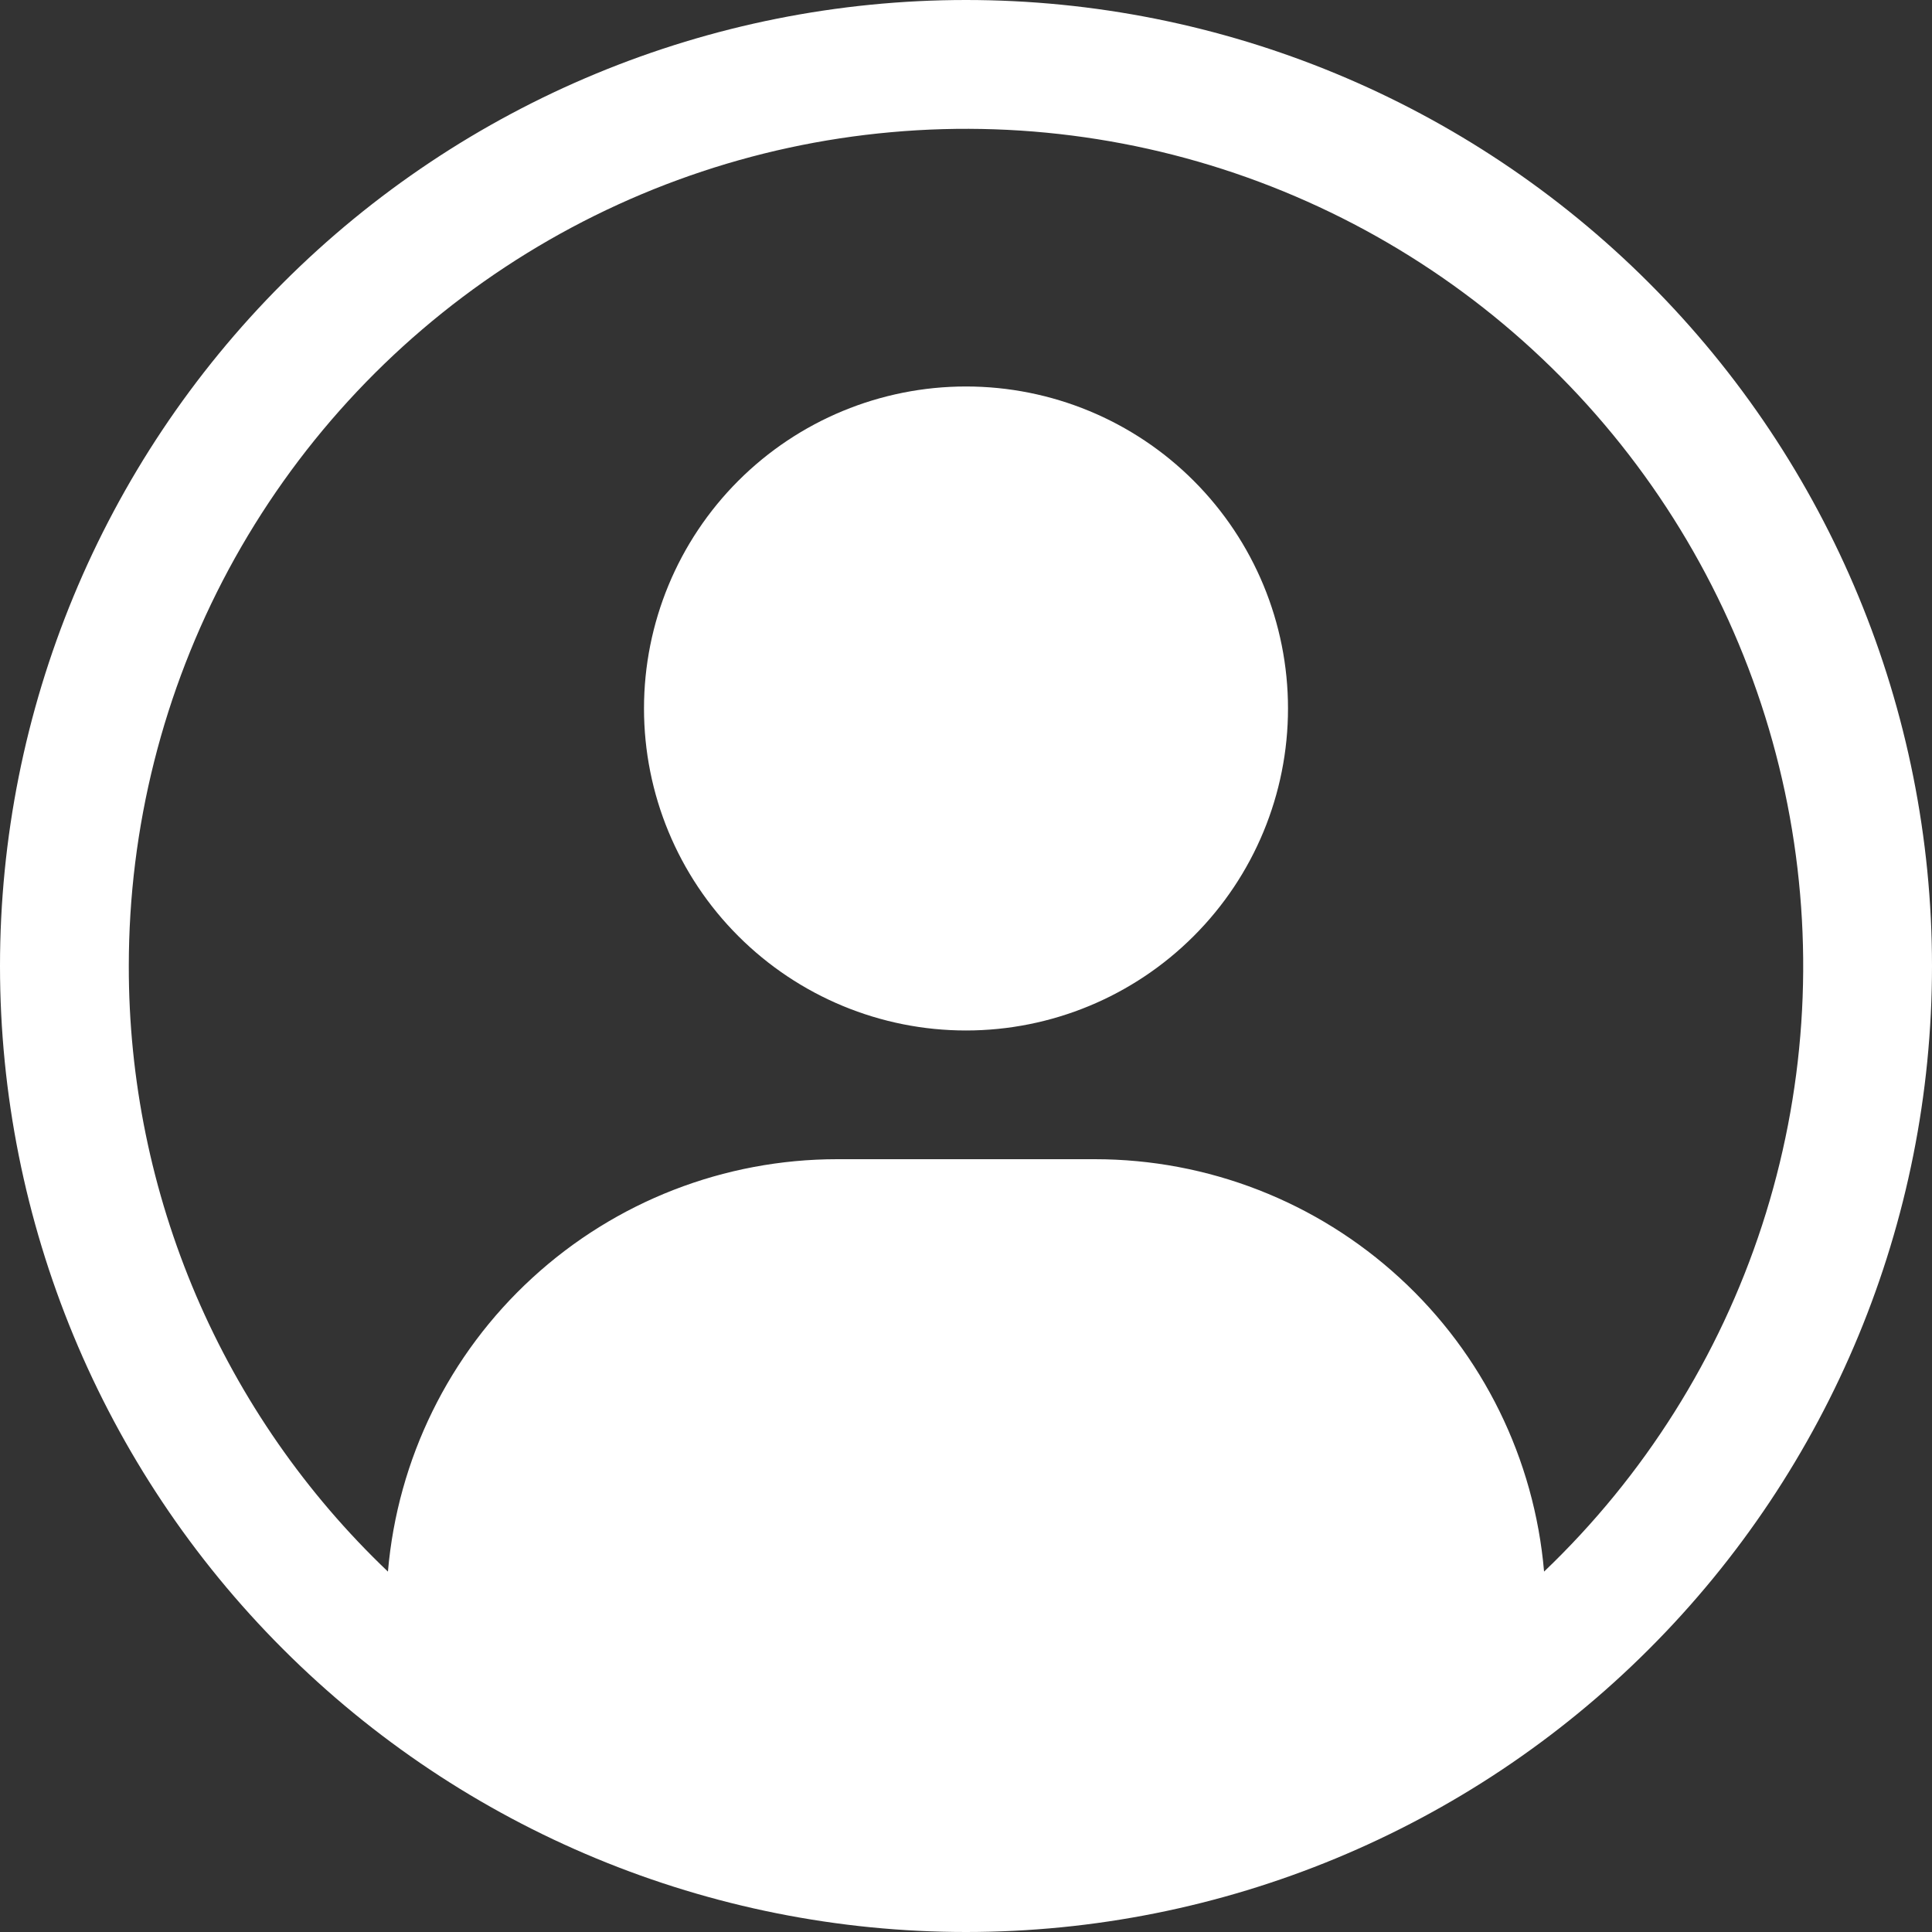 <svg width="24" height="24" viewBox="0 0 24 24" fill="none" xmlns="http://www.w3.org/2000/svg">
<rect x="0" y="0" width="24" height="24" fill="#333333" stroke="none"/>
<path d="M8 8.801C8 7.74 8.421 6.723 9.172 5.972C9.922 5.222 10.939 4.801 12 4.801C13.061 4.801 14.078 5.222 14.828 5.972C15.579 6.723 16 7.74 16 8.801C16 9.862 15.579 10.879 14.828 11.629C14.078 12.379 13.061 12.801 12 12.801C10.939 12.801 9.922 12.379 9.172 11.629C8.421 10.879 8 9.862 8 8.801Z" fill="white"/>
<path fill-rule="evenodd" clip-rule="evenodd" d="M12 0C8.817 0 5.765 1.264 3.515 3.515C1.264 5.765 0 8.817 0 12C0 15.183 1.264 18.235 3.515 20.485C5.765 22.736 8.817 24 12 24C15.183 24 18.235 22.736 20.485 20.485C22.736 18.235 24 15.183 24 12C24 8.817 22.736 5.765 20.485 3.515C18.235 1.264 15.183 0 12 0V0ZM1.6 12C1.6 10.28 2.027 8.586 2.842 7.071C3.658 5.556 4.836 4.267 6.273 3.319C7.709 2.372 9.357 1.795 11.071 1.642C12.785 1.488 14.51 1.762 16.091 2.439C17.673 3.116 19.062 4.174 20.134 5.52C21.206 6.866 21.928 8.457 22.234 10.15C22.54 11.843 22.422 13.585 21.889 15.221C21.356 16.857 20.425 18.335 19.181 19.523C19.061 18.125 18.422 16.823 17.388 15.875C16.355 14.926 15.003 14.4 13.6 14.4H10.4C8.997 14.4 7.645 14.926 6.612 15.875C5.578 16.823 4.939 18.125 4.819 19.523C3.8 18.553 2.99 17.386 2.436 16.093C1.883 14.799 1.598 13.407 1.6 12V12Z" fill="white"/>
</svg>
